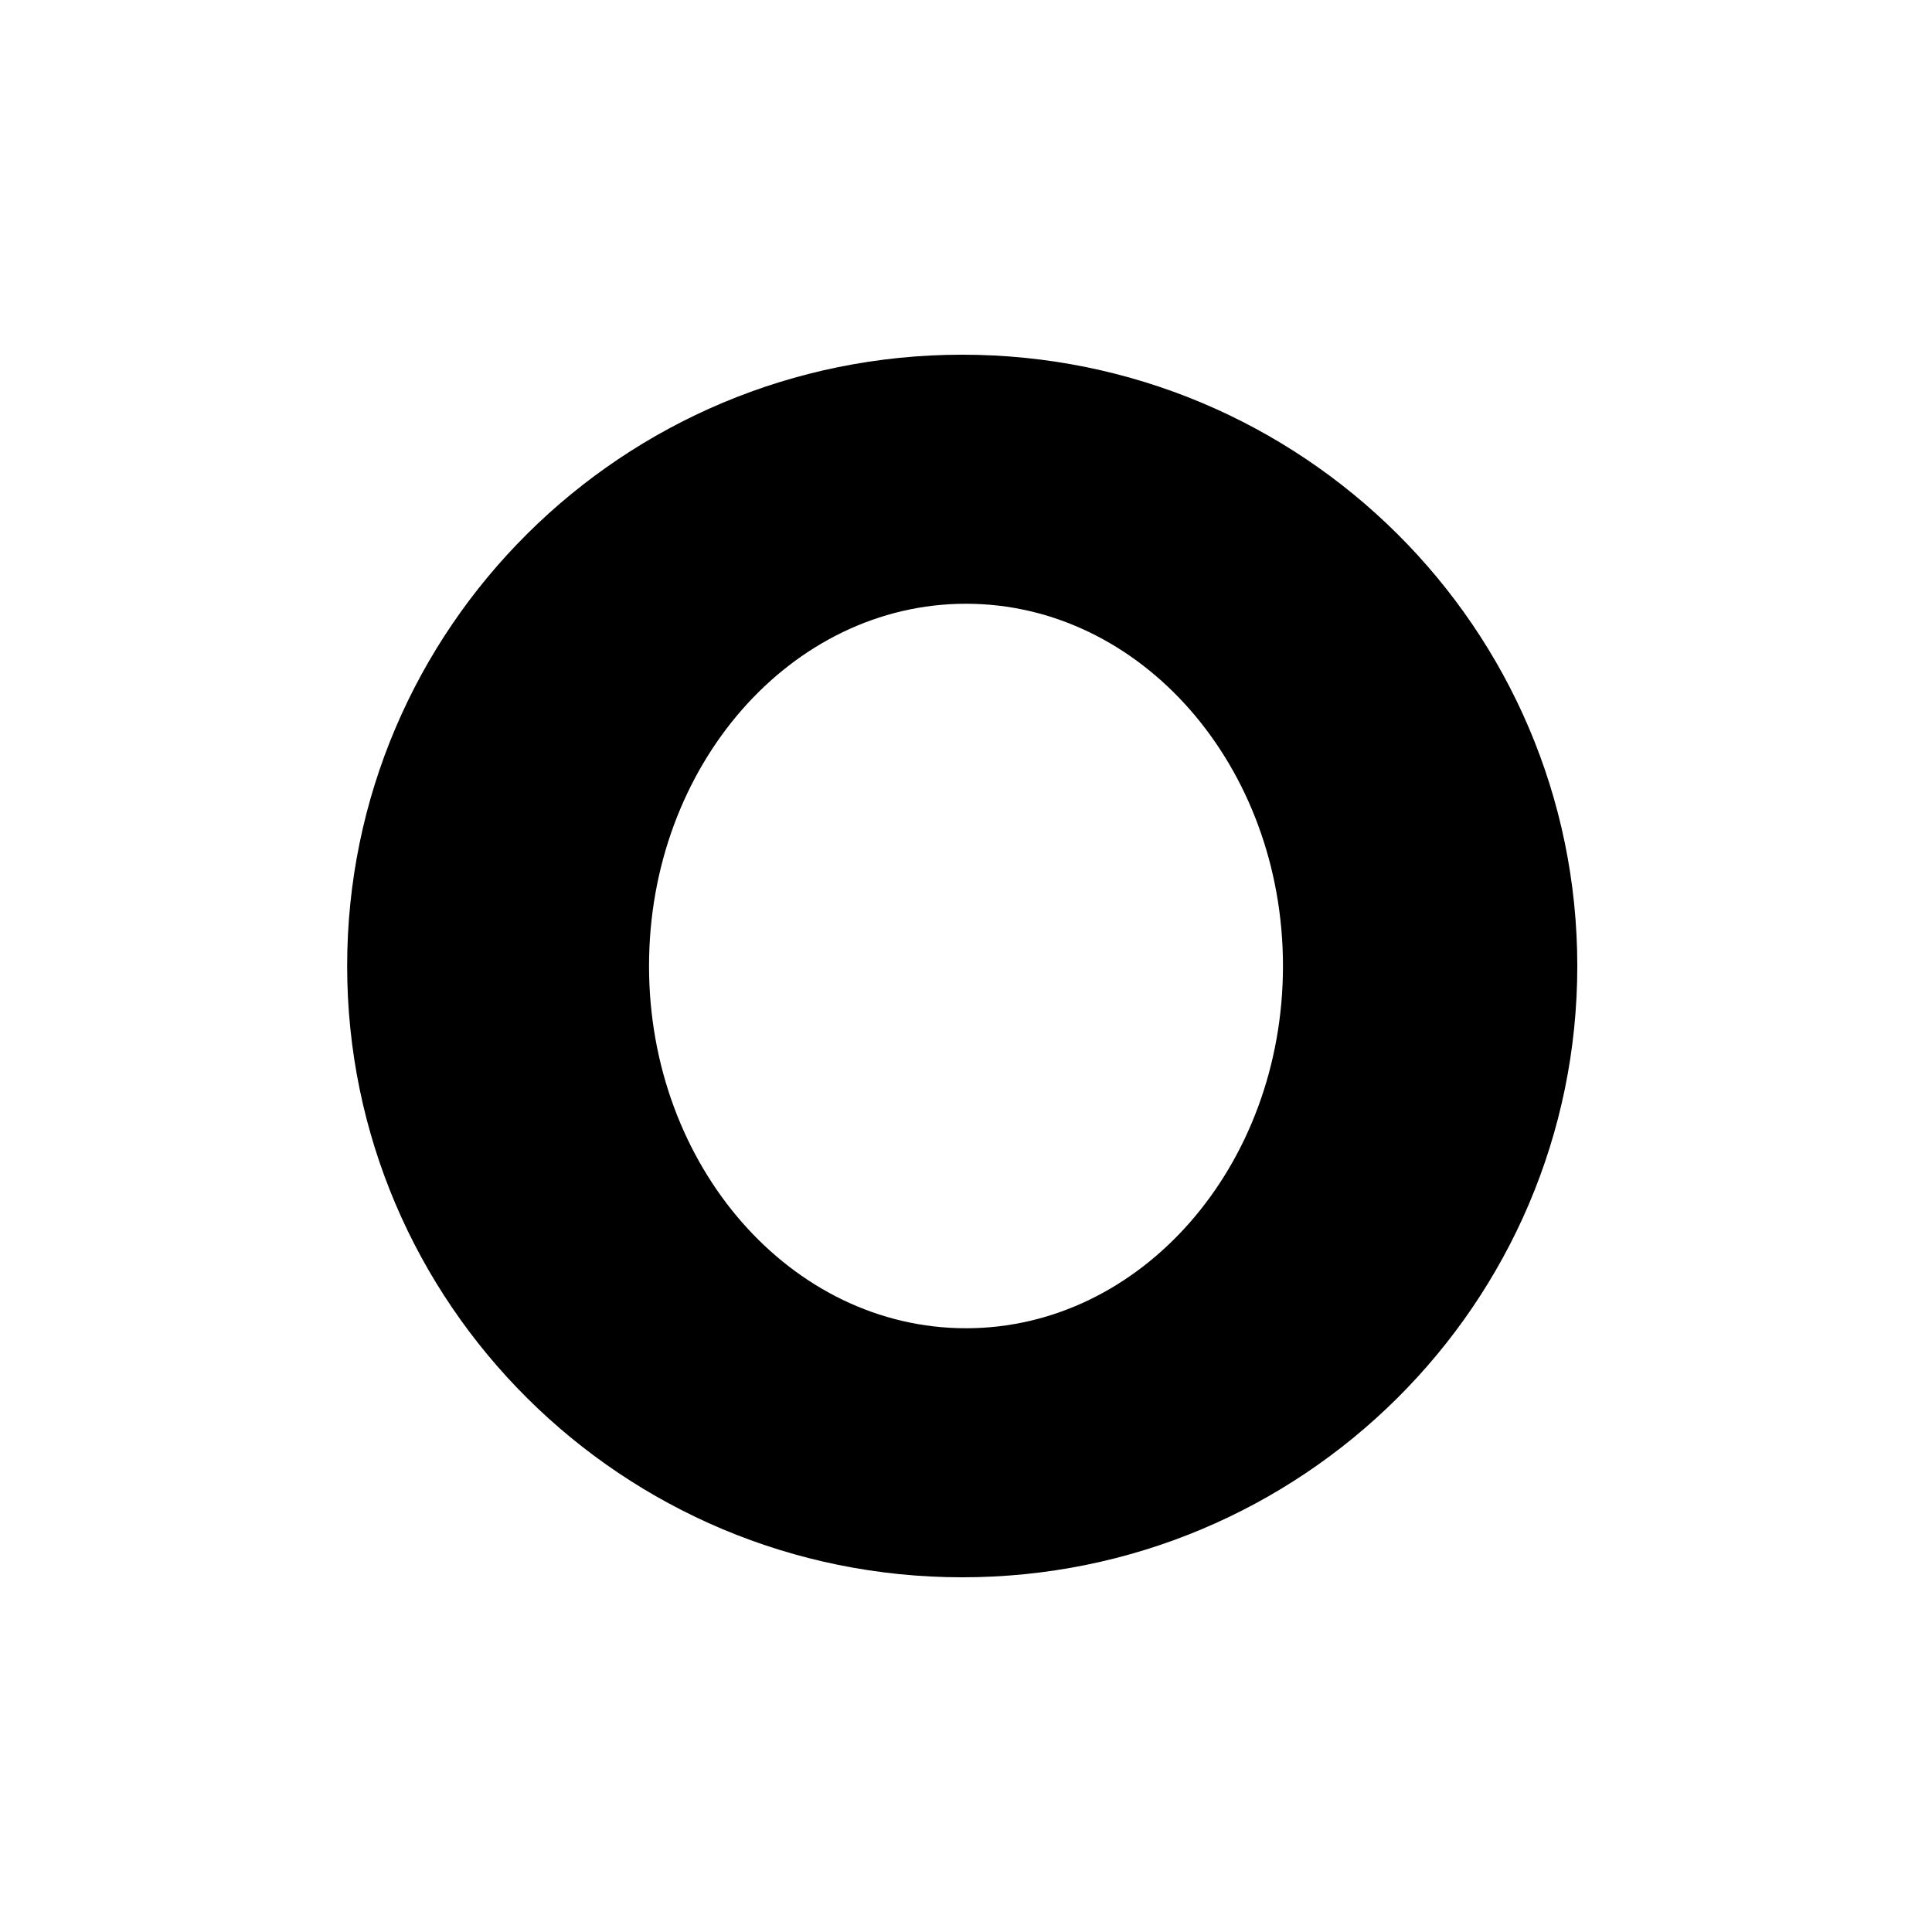 <svg xmlns="http://www.w3.org/2000/svg" width="256" height="256" viewBox="0 0 256 256">
  <path fill-rule="evenodd" d="M127.5,47 C172.511,47 209,83.265 209,128 C209,172.735 172.511,209 127.5,209 C82.489,209 46,172.735 46,128 C46,83.265 82.489,47 127.5,47 Z M128,80 C104.804,80 86,101.49 86,128 C86,154.51 104.804,176 128,176 C151.196,176 170,154.51 170,128 C170,101.49 151.196,80 128,80 Z"/>
</svg>
